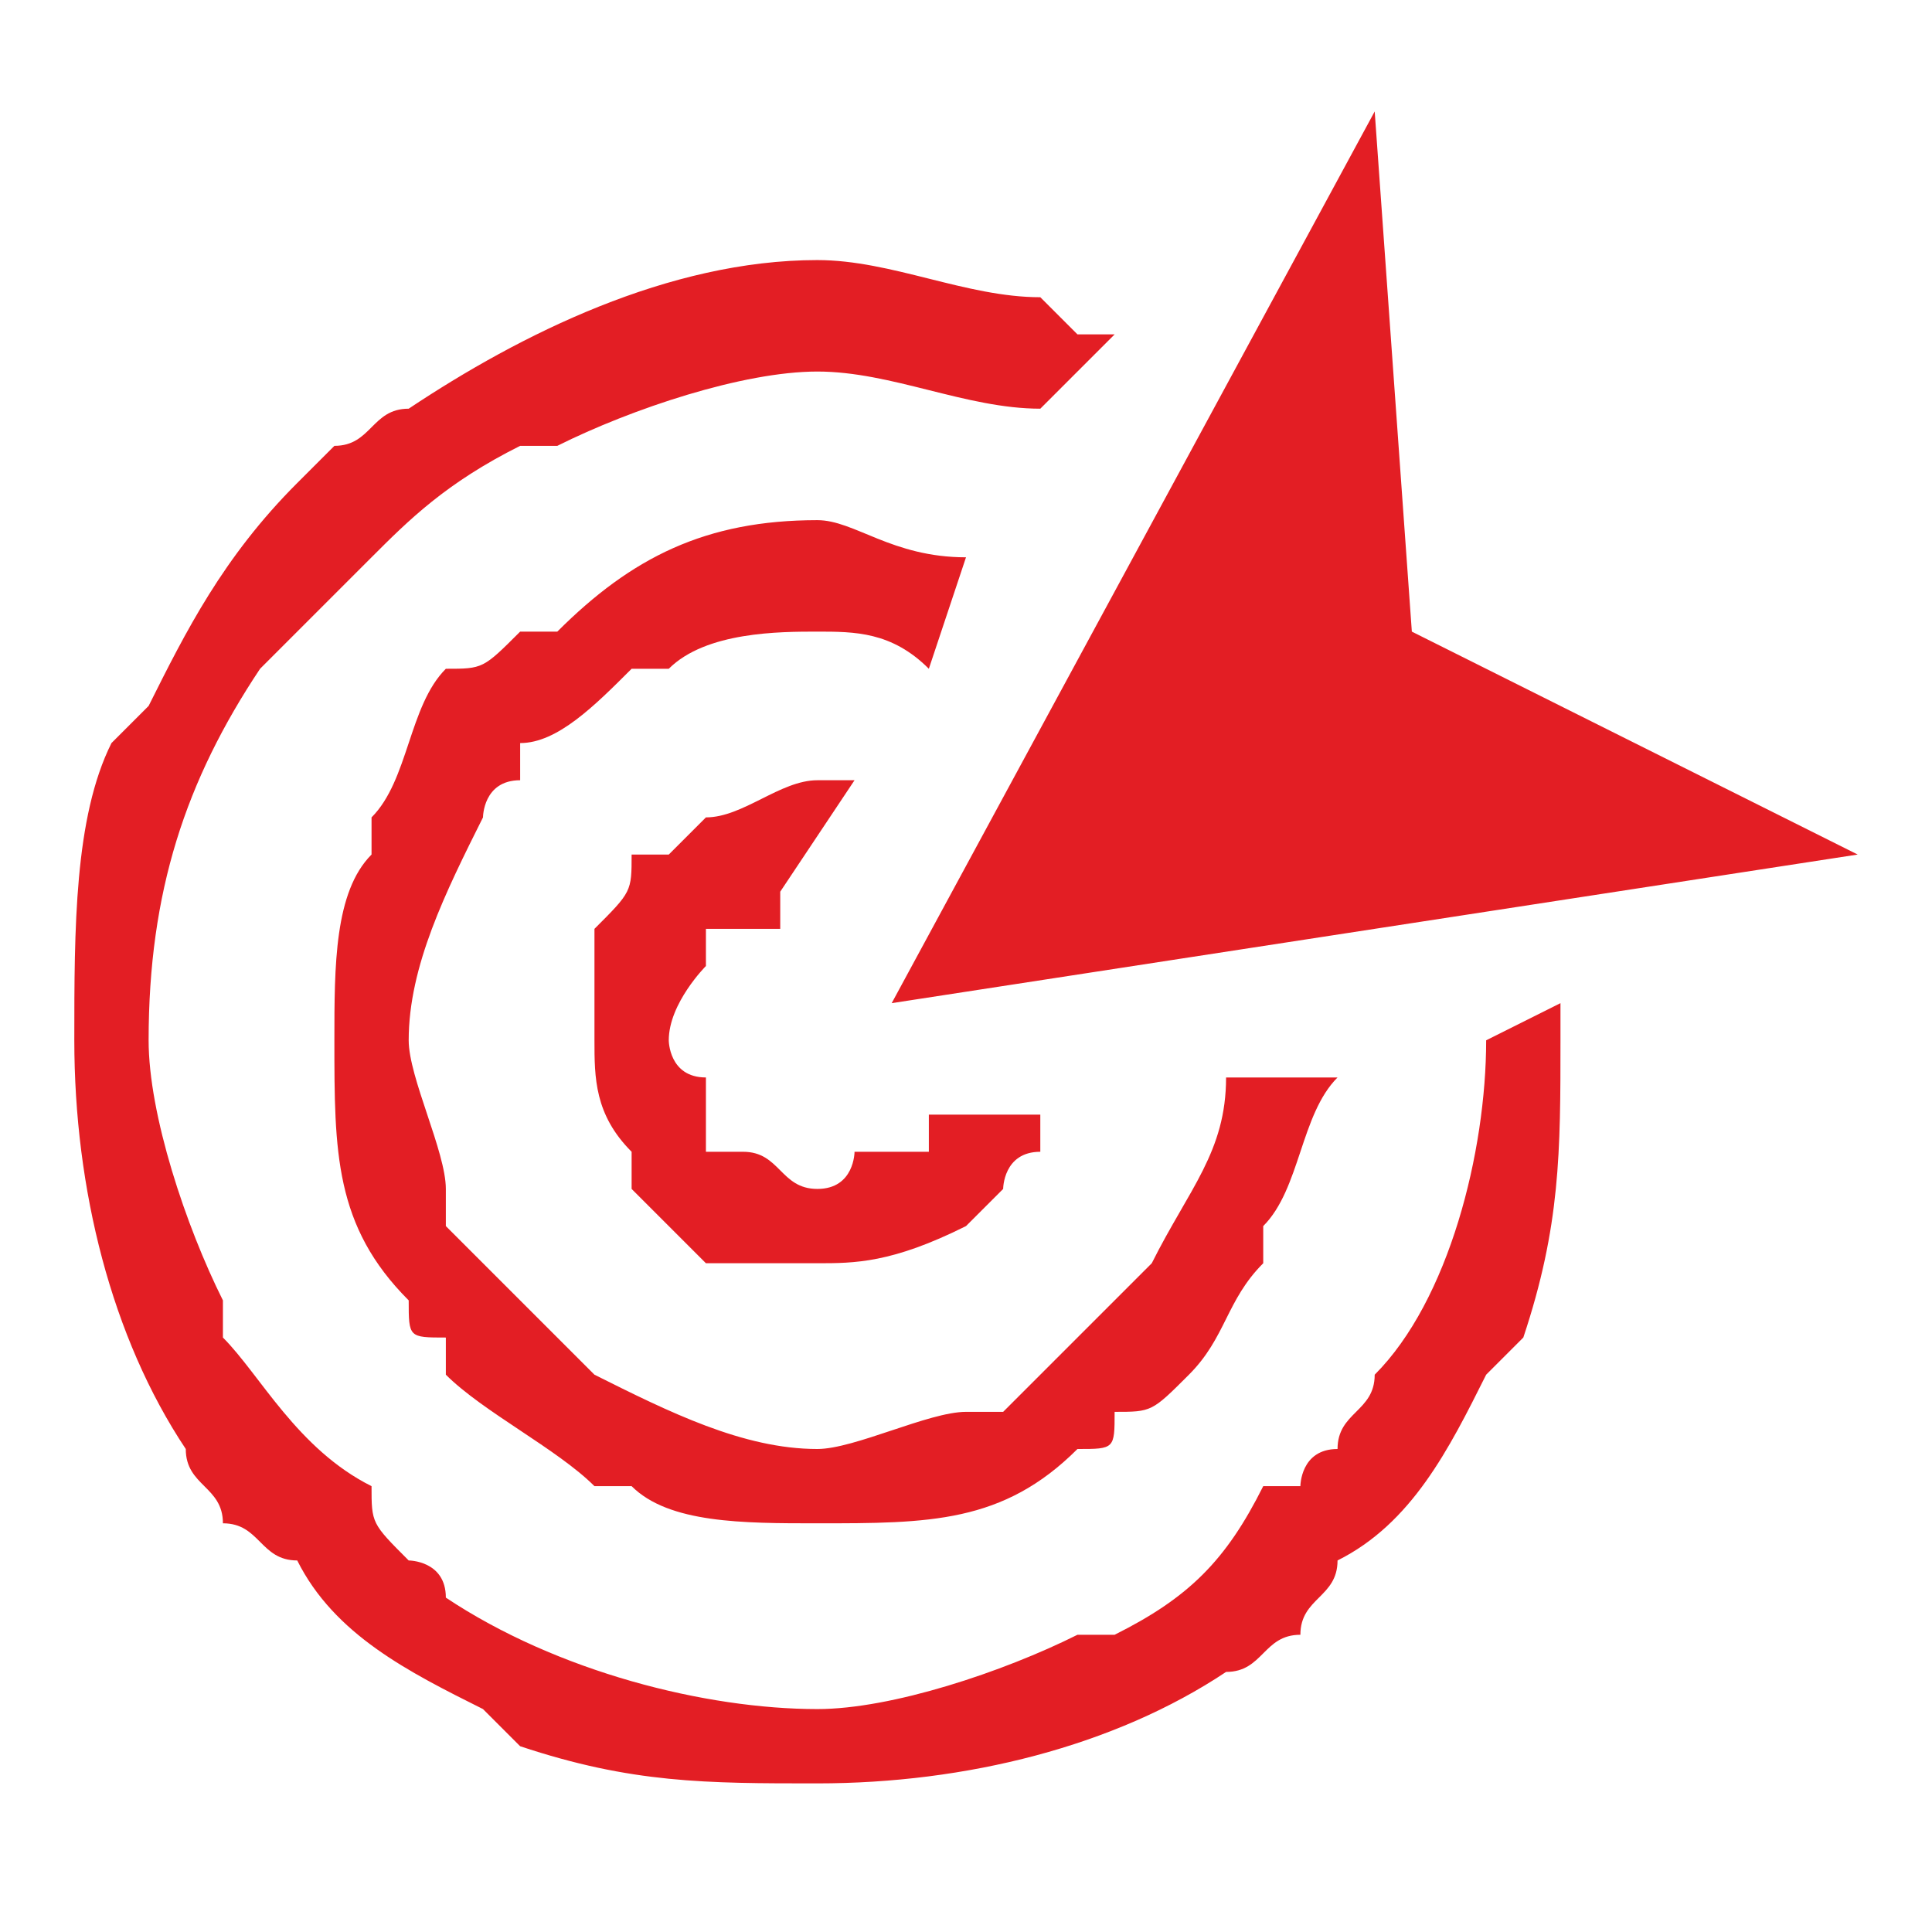 <?xml version="1.0" encoding="UTF-8"?>
<!DOCTYPE svg PUBLIC "-//W3C//DTD SVG 1.1//EN" "http://www.w3.org/Graphics/SVG/1.1/DTD/svg11.dtd">
<!-- Creator: CorelDRAW -->
<svg xmlns="http://www.w3.org/2000/svg" xml:space="preserve" width="72px" height="72px" version="1.1" style="shape-rendering:geometricPrecision; text-rendering:geometricPrecision; image-rendering:optimizeQuality; fill-rule:evenodd; clip-rule:evenodd"
viewBox="0 0 0.52 0.52"
 xmlns:xlink="http://www.w3.org/1999/xlink"
 xmlns:xodm="http://www.corel.com/coreldraw/odm/2003">
 <defs>
  <style type="text/css">
   <![CDATA[
    .fil1 {fill:none}
    .fil0 {fill:#E31E24;fill-rule:nonzero}
   ]]>
  </style>
   <clipPath id="id0">
    <path d="M0 0l0.52 0 0 0.52 -0.52 0 0 -0.52z"/>
   </clipPath>
 </defs>
 <g id="Layer_x0020_1">
  <g>
  </g>
  <g style="clip-path:url(#id0)">
   <g id="_1376334357184">
    <g>
     <g>
      <path class="fil0" d="M0.22 0.07l0 0 0 0c0.02,0 0.04,0.01 0.06,0.01 0,0 0,0 0.01,0.01 0,0 0,0 0.01,0l-0.02 0.02c-0.02,0 -0.04,-0.01 -0.06,-0.01l0 0 0 0c-0.02,0 -0.05,0.01 -0.07,0.02 0,0 -0.01,0 -0.01,0 -0.02,0.01 -0.03,0.02 -0.04,0.03l0 0 0 0c-0.01,0.01 -0.01,0.01 -0.02,0.02 0,0 -0.01,0.01 -0.01,0.01 -0.02,0.03 -0.03,0.06 -0.03,0.1l0 0 0 0c0,0.02 0.01,0.05 0.02,0.07 0,0 0,0 0,0.01 0.01,0.01 0.02,0.03 0.04,0.04l0 0 0 0c0,0.01 0,0.01 0.01,0.02 0,0 0.01,0 0.01,0.01 0.03,0.02 0.07,0.03 0.1,0.03l0 0 0 0c0.02,0 0.05,-0.01 0.07,-0.02 0,0 0.01,0 0.01,0 0.02,-0.01 0.03,-0.02 0.04,-0.04l0 0 0.01 0c0,0 0,-0.01 0.01,-0.01 0,-0.01 0.01,-0.01 0.01,-0.02 0.02,-0.02 0.03,-0.06 0.03,-0.09l0.02 -0.01c0,0.01 0,0.01 0,0.01l0 0 0 0c0,0.03 0,0.05 -0.01,0.08 0,0 -0.01,0.01 -0.01,0.01 -0.01,0.02 -0.02,0.04 -0.04,0.05l0 0 0 0c0,0.01 -0.01,0.01 -0.01,0.02 -0.01,0 -0.01,0.01 -0.02,0.01 -0.03,0.02 -0.07,0.03 -0.11,0.03l0 0 0 0c-0.03,0 -0.05,0 -0.08,-0.01 0,0 -0.01,-0.01 -0.01,-0.01 -0.02,-0.01 -0.04,-0.02 -0.05,-0.04l0 0 0 0c-0.01,0 -0.01,-0.01 -0.02,-0.01 0,-0.01 -0.01,-0.01 -0.01,-0.02 -0.02,-0.03 -0.03,-0.07 -0.03,-0.11l0 0 0 0c0,-0.03 0,-0.06 0.01,-0.08 0,0 0.01,-0.01 0.01,-0.01 0.01,-0.02 0.02,-0.04 0.04,-0.06l0 0 0 0c0,0 0.01,-0.01 0.01,-0.01 0.01,0 0.01,-0.01 0.02,-0.01 0.03,-0.02 0.07,-0.04 0.11,-0.04l0 0 0 0zm0.02 0.2l0.13 -0.24 0.01 0.14 0.12 0.06 -0.26 0.04 0 0zm-0.02 -0.06l0 0 0 0c0,0 0.01,0 0.01,0l-0.02 0.03c0,0 0,0 0,0.01 0,0 -0.01,0 -0.01,0 0,0 0,0 -0.01,0l0 0 0 0c0,0 0,0 0,0.01 0,0 0,0 0,0 0,0 -0.01,0.01 -0.01,0.02l0 0 0 0c0,0 0,0.01 0.01,0.01 0,0 0,0 0,0.01 0,0 0,0 0,0.01l0 0 0 0c0.01,0 0.01,0 0.01,0 0,0 0,0 0,0 0.01,0 0.01,0.01 0.02,0.01l0 0 0 0c0.01,0 0.01,-0.01 0.01,-0.01 0.01,0 0.01,0 0.01,0 0,0 0,0 0.01,0l0 0 0 0c0,-0.01 0,-0.01 0,-0.01 0,0 0,0 0,0l0.03 0c0,0 0,0 0,0 0,0.01 0,0.01 0,0.01 -0.01,0 -0.01,0.01 -0.01,0.01l0 0 0 0c-0.01,0.01 -0.01,0.01 -0.01,0.01 0,0 0,0 0,0 -0.02,0.01 -0.03,0.01 -0.04,0.01l0 0 0 0c-0.01,0 -0.02,0 -0.03,0 0,0 0,0 0,0 -0.01,-0.01 -0.01,-0.01 -0.02,-0.02l0 0 0 0c0,0 0,0 0,0 0,0 0,0 0,-0.01 -0.01,-0.01 -0.01,-0.02 -0.01,-0.03l0 0 0 0c0,-0.01 0,-0.02 0,-0.03 0,0 0,0 0,0 0.01,-0.01 0.01,-0.01 0.01,-0.02l0 0 0 0 0 0c0.01,0 0.01,0 0.01,0 0,0 0,0 0.01,-0.01 0.01,0 0.02,-0.01 0.03,-0.01l0 0 0 0zm0 -0.07l0 0 0 0c0.01,0 0.02,0.01 0.04,0.01 0,0 0,0 0,0 0,0 0,0 0,0l-0.01 0.03c-0.01,-0.01 -0.02,-0.01 -0.03,-0.01l0 0 0 0c-0.01,0 -0.03,0 -0.04,0.01 0,0 -0.01,0 -0.01,0l0 0c-0.01,0.01 -0.02,0.02 -0.03,0.02l0 0 0 0c0,0.01 0,0.01 0,0.01 -0.01,0 -0.01,0.01 -0.01,0.01 -0.01,0.02 -0.02,0.04 -0.02,0.06l0 0 0 0c0,0.01 0.01,0.03 0.01,0.04 0,0 0,0.01 0,0.01 0.01,0.01 0.02,0.02 0.02,0.02l0 0c0.01,0.01 0.01,0.01 0.01,0.01 0.01,0.01 0.01,0.01 0.01,0.01 0.02,0.01 0.04,0.02 0.06,0.02l0 0 0 0c0.01,0 0.03,-0.01 0.04,-0.01 0,0 0.01,0 0.01,0 0.01,-0.01 0.02,-0.02 0.03,-0.03l0 0c0,0 0,0 0,0 0.01,-0.01 0.01,-0.01 0.01,-0.01 0.01,-0.02 0.02,-0.03 0.02,-0.05l0.03 0c-0.01,0.01 -0.01,0.03 -0.02,0.04 0,0 0,0.01 0,0.01 -0.01,0.01 -0.01,0.02 -0.02,0.03l0 0 0 0c-0.01,0.01 -0.01,0.01 -0.02,0.01 0,0.01 0,0.01 -0.01,0.01 -0.02,0.02 -0.04,0.02 -0.07,0.02l0 0 0 0c-0.02,0 -0.04,0 -0.05,-0.01 0,0 -0.01,0 -0.01,0 -0.01,-0.01 -0.03,-0.02 -0.04,-0.03l0 0 0 0c0,0 0,0 0,-0.01 -0.01,0 -0.01,0 -0.01,-0.01 -0.02,-0.02 -0.02,-0.04 -0.02,-0.07l0 0 0 0c0,-0.02 0,-0.04 0.01,-0.05 0,-0.01 0,-0.01 0,-0.01 0.01,-0.01 0.01,-0.03 0.02,-0.04l0 0 0 0 0 0 0 0c0.01,0 0.01,0 0.02,-0.01 0,0 0,0 0.01,0 0.02,-0.02 0.04,-0.03 0.07,-0.03l0 0 0 0z"/>
     </g>
    </g>
   </g>
  </g>
  <polygon class="fil1" points="0,0 0.52,0 0.52,0.52 0,0.52 "/>
 </g>
</svg>
